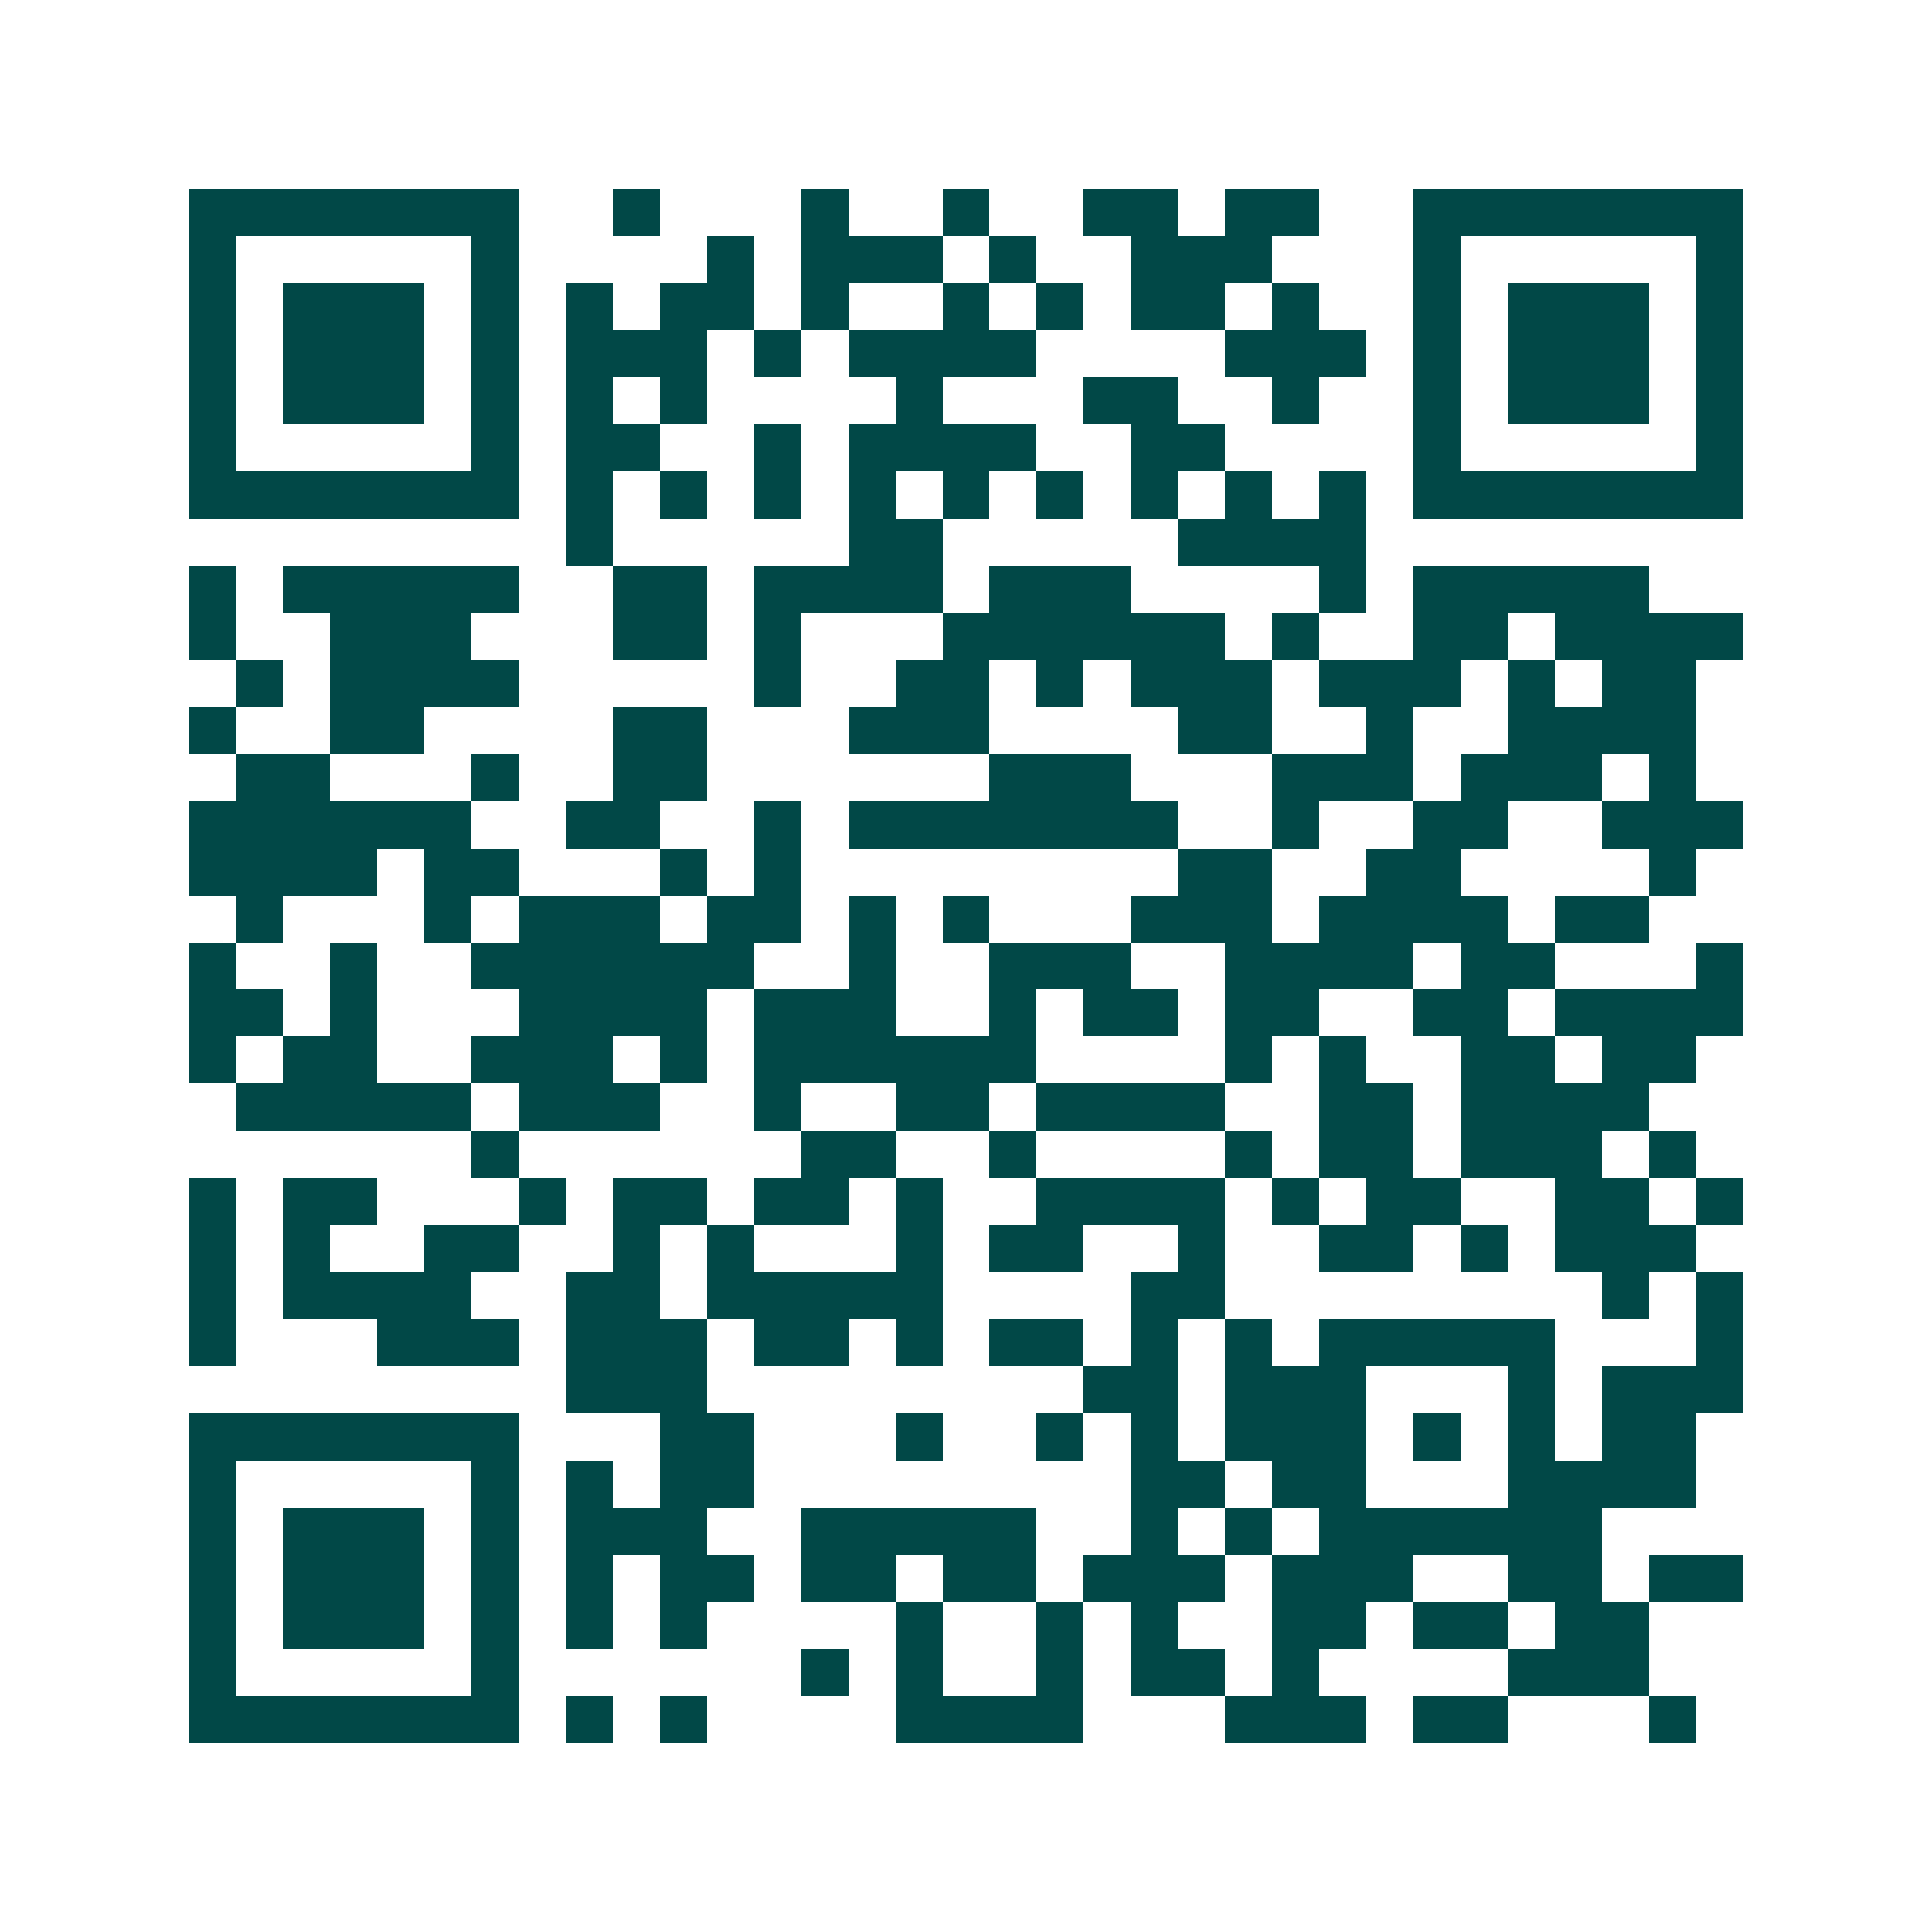<svg xmlns="http://www.w3.org/2000/svg" width="200" height="200" viewBox="0 0 41 41" shape-rendering="crispEdges"><path fill="#ffffff" d="M0 0h41v41H0z"/><path stroke="#014847" d="M4 4.5h7m2 0h1m3 0h1m2 0h1m2 0h2m1 0h2m2 0h7M4 5.5h1m5 0h1m4 0h1m1 0h3m1 0h1m2 0h3m3 0h1m5 0h1M4 6.5h1m1 0h3m1 0h1m1 0h1m1 0h2m1 0h1m2 0h1m1 0h1m1 0h2m1 0h1m2 0h1m1 0h3m1 0h1M4 7.5h1m1 0h3m1 0h1m1 0h3m1 0h1m1 0h4m4 0h3m1 0h1m1 0h3m1 0h1M4 8.5h1m1 0h3m1 0h1m1 0h1m1 0h1m4 0h1m3 0h2m2 0h1m2 0h1m1 0h3m1 0h1M4 9.5h1m5 0h1m1 0h2m2 0h1m1 0h4m2 0h2m4 0h1m5 0h1M4 10.5h7m1 0h1m1 0h1m1 0h1m1 0h1m1 0h1m1 0h1m1 0h1m1 0h1m1 0h1m1 0h7M12 11.5h1m5 0h2m5 0h4M4 12.5h1m1 0h5m2 0h2m1 0h4m1 0h3m4 0h1m1 0h5M4 13.5h1m2 0h3m3 0h2m1 0h1m3 0h6m1 0h1m2 0h2m1 0h4M5 14.5h1m1 0h4m5 0h1m2 0h2m1 0h1m1 0h3m1 0h3m1 0h1m1 0h2M4 15.5h1m2 0h2m4 0h2m3 0h3m4 0h2m2 0h1m2 0h4M5 16.5h2m3 0h1m2 0h2m6 0h3m3 0h3m1 0h3m1 0h1M4 17.5h6m2 0h2m2 0h1m1 0h7m2 0h1m2 0h2m2 0h3M4 18.5h4m1 0h2m3 0h1m1 0h1m8 0h2m2 0h2m4 0h1M5 19.5h1m3 0h1m1 0h3m1 0h2m1 0h1m1 0h1m3 0h3m1 0h4m1 0h2M4 20.5h1m2 0h1m2 0h6m2 0h1m2 0h3m2 0h4m1 0h2m3 0h1M4 21.5h2m1 0h1m3 0h4m1 0h3m2 0h1m1 0h2m1 0h2m2 0h2m1 0h4M4 22.5h1m1 0h2m2 0h3m1 0h1m1 0h6m4 0h1m1 0h1m2 0h2m1 0h2M5 23.5h5m1 0h3m2 0h1m2 0h2m1 0h4m2 0h2m1 0h4M10 24.5h1m6 0h2m2 0h1m4 0h1m1 0h2m1 0h3m1 0h1M4 25.5h1m1 0h2m3 0h1m1 0h2m1 0h2m1 0h1m2 0h4m1 0h1m1 0h2m2 0h2m1 0h1M4 26.5h1m1 0h1m2 0h2m2 0h1m1 0h1m3 0h1m1 0h2m2 0h1m2 0h2m1 0h1m1 0h3M4 27.5h1m1 0h4m2 0h2m1 0h5m4 0h2m8 0h1m1 0h1M4 28.5h1m3 0h3m1 0h3m1 0h2m1 0h1m1 0h2m1 0h1m1 0h1m1 0h5m3 0h1M12 29.5h3m8 0h2m1 0h3m3 0h1m1 0h3M4 30.5h7m3 0h2m3 0h1m2 0h1m1 0h1m1 0h3m1 0h1m1 0h1m1 0h2M4 31.5h1m5 0h1m1 0h1m1 0h2m8 0h2m1 0h2m3 0h4M4 32.5h1m1 0h3m1 0h1m1 0h3m2 0h5m2 0h1m1 0h1m1 0h6M4 33.5h1m1 0h3m1 0h1m1 0h1m1 0h2m1 0h2m1 0h2m1 0h3m1 0h3m2 0h2m1 0h2M4 34.5h1m1 0h3m1 0h1m1 0h1m1 0h1m4 0h1m2 0h1m1 0h1m2 0h2m1 0h2m1 0h2M4 35.5h1m5 0h1m6 0h1m1 0h1m2 0h1m1 0h2m1 0h1m4 0h3M4 36.5h7m1 0h1m1 0h1m4 0h4m3 0h3m1 0h2m3 0h1"/></svg>
